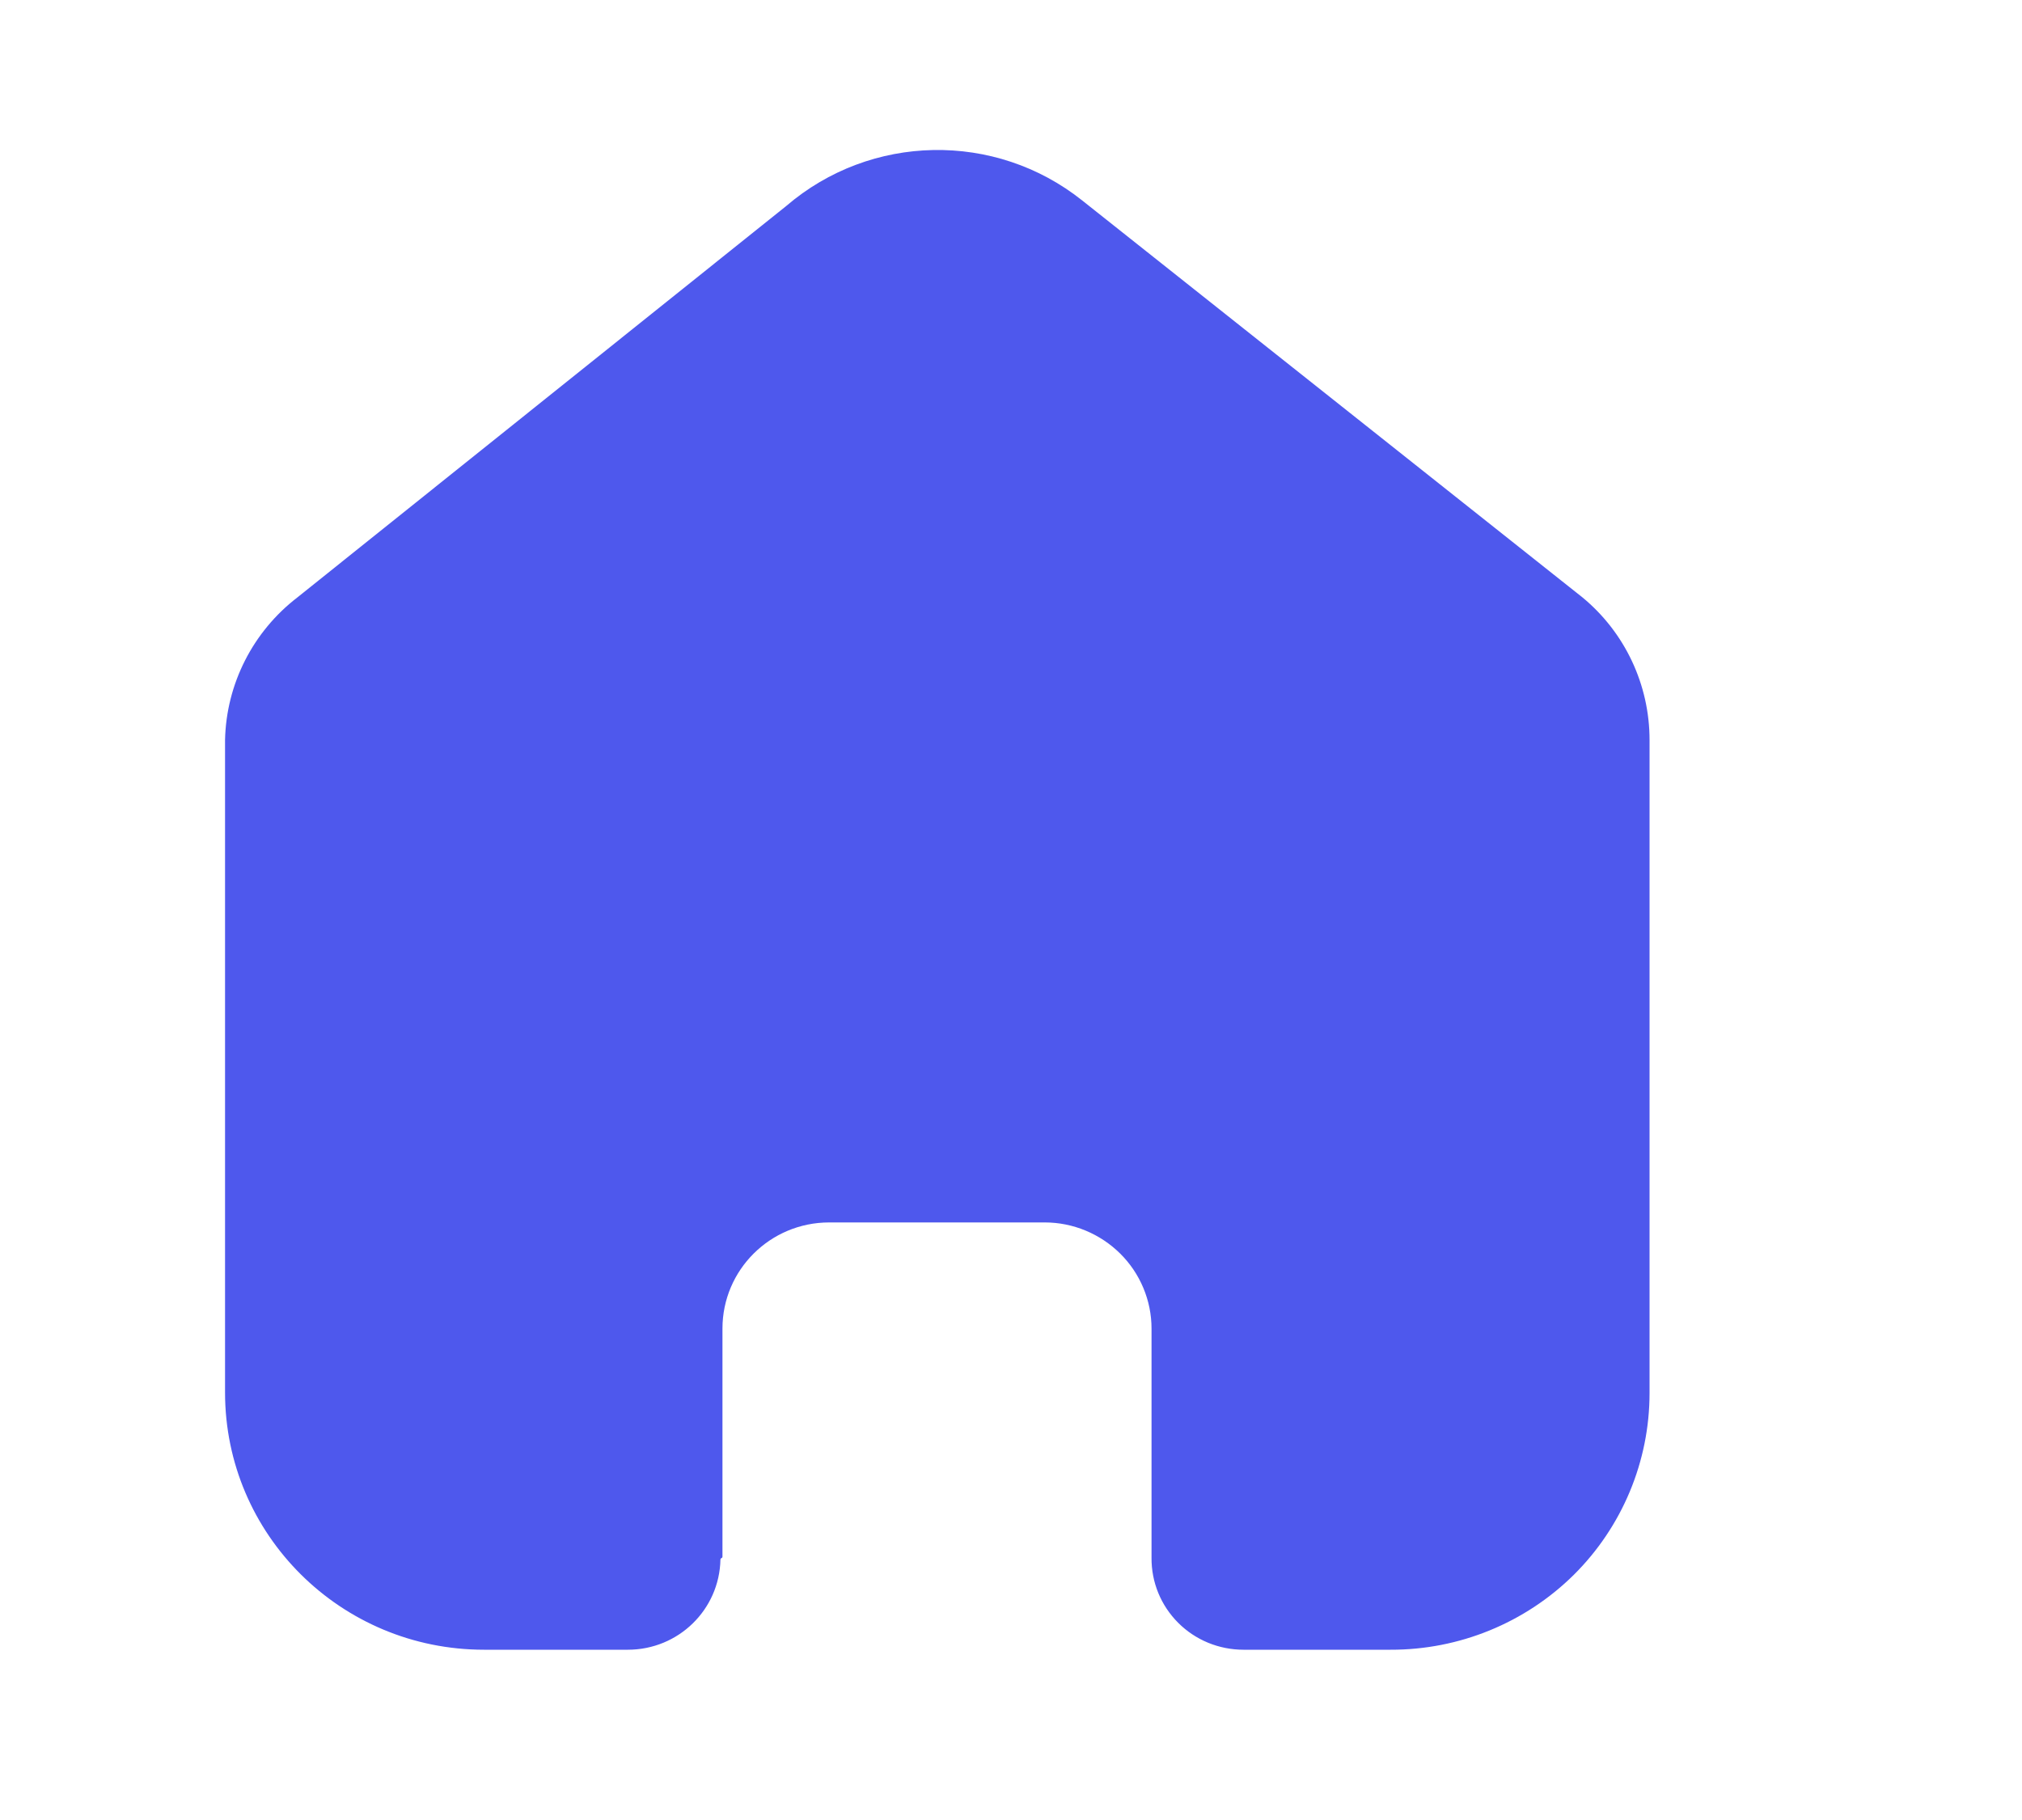 <?xml version="1.0" encoding="utf-8"?>
<svg xmlns="http://www.w3.org/2000/svg" fill="none" height="100%" overflow="visible" preserveAspectRatio="none" style="display: block;" viewBox="0 0 10 9" width="100%">
<g clip-path="url(#clip0_0_8601)" id="Home">
<g id="Iconly/Bold/Home">
<g id="Home_2">
<path d="M3.568 7.705C3.571 7.704 3.573 7.701 3.573 7.698V6.57C3.573 6.28 3.809 6.045 4.101 6.045H5.167C5.307 6.045 5.441 6.101 5.54 6.199C5.639 6.297 5.695 6.431 5.695 6.57V7.703C5.694 7.824 5.741 7.939 5.827 8.025C5.912 8.11 6.028 8.158 6.15 8.158H6.877C7.216 8.159 7.542 8.026 7.783 7.788C8.023 7.55 8.158 7.226 8.158 6.889V3.659C8.158 3.387 8.037 3.128 7.826 2.954L5.353 0.992C4.922 0.648 4.306 0.66 3.888 1.019L1.471 2.954C1.251 3.123 1.119 3.382 1.113 3.659V6.886C1.113 7.589 1.686 8.158 2.394 8.158H3.105C3.355 8.158 3.558 7.96 3.563 7.712C3.563 7.709 3.565 7.706 3.568 7.705V7.705Z" fill="#4E58ED" id="Vector"/>
</g>
</g>
</g>
<defs>
<clipPath id="clip0_0_8601">
<rect fill="white" height="8.9" width="9.271"/>
</clipPath>
</defs>
</svg>